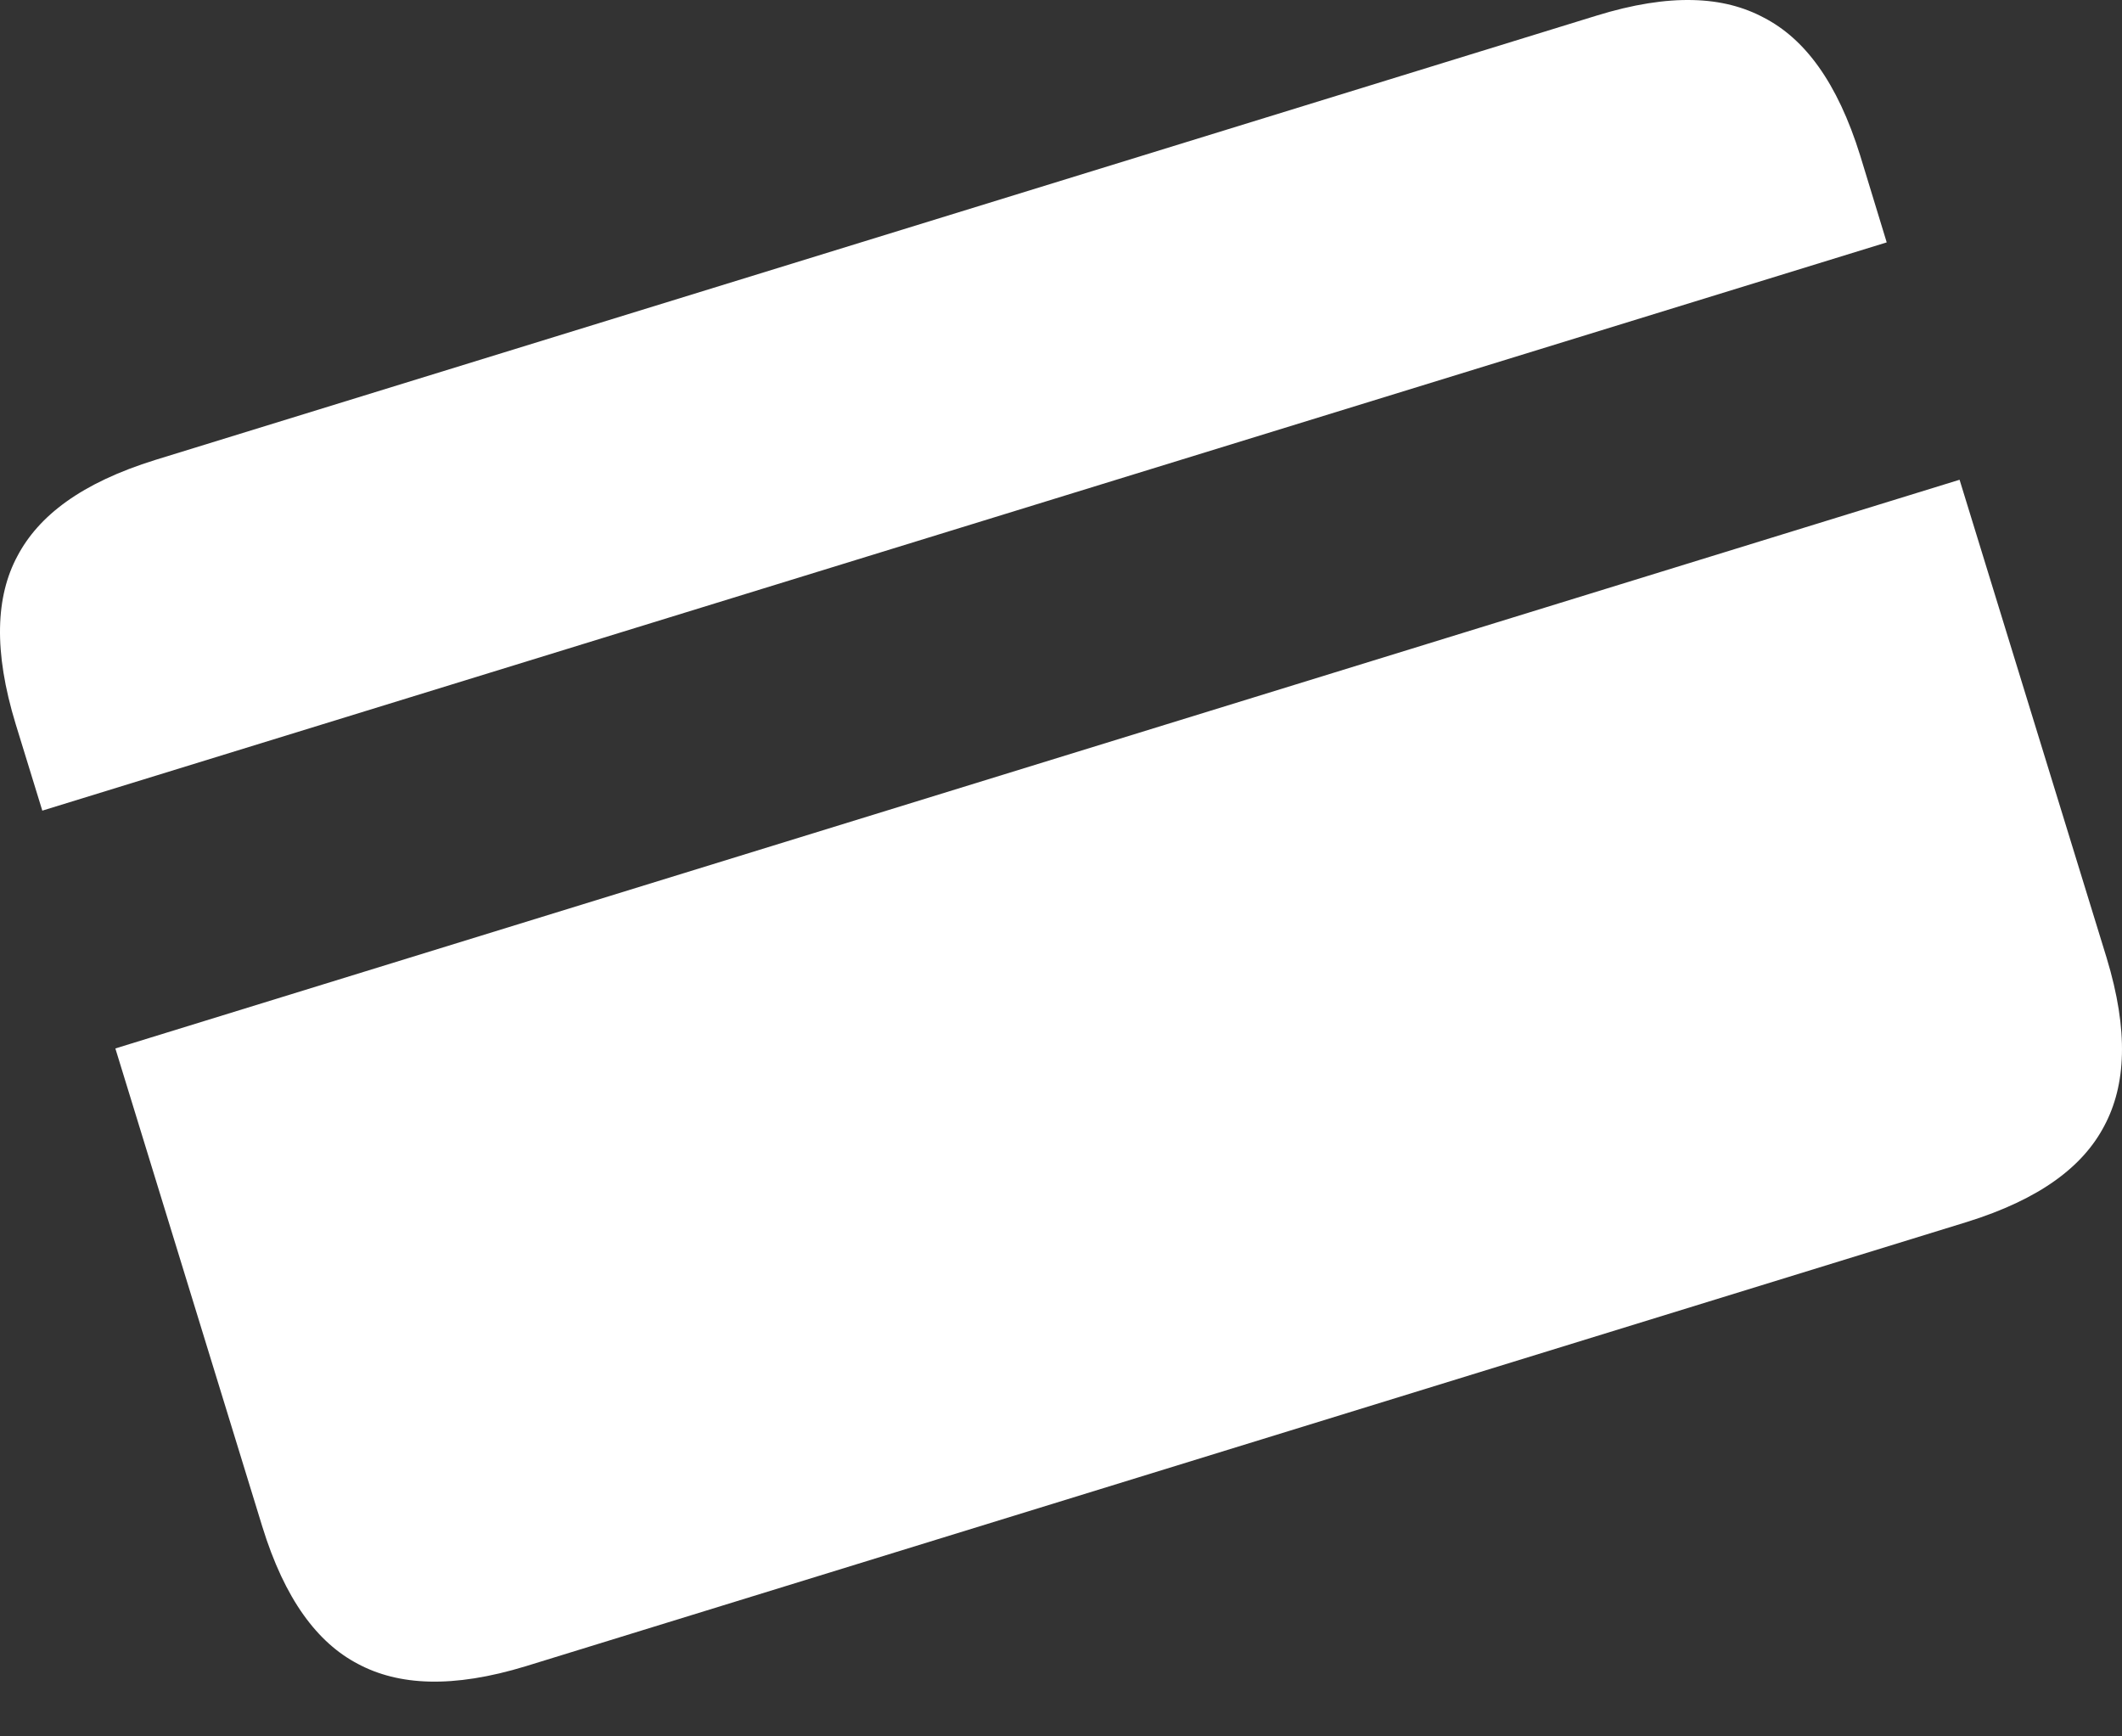 <svg width="33" height="27" viewBox="0 0 33 27" fill="none" xmlns="http://www.w3.org/2000/svg">
<rect x="0" y="0" width="33" height="27" fill="#333333" stroke="none"/>
<path d="M26.328 0.001C25.895 -0.01 25.398 0.067 24.825 0.244L2.414 7.152C1.265 7.509 0.601 8.019 0.27 8.648C-0.064 9.271 -0.106 10.117 0.245 11.263L0.658 12.605L29.341 3.769L28.929 2.42C28.572 1.272 28.062 0.602 27.433 0.276C27.118 0.107 26.755 0.011 26.328 0.001ZM30.474 7.46L1.794 16.303L4.078 23.734C4.429 24.874 4.939 25.545 5.566 25.873C6.195 26.209 7.034 26.258 8.18 25.908L30.585 19.002C31.732 18.645 32.396 18.135 32.725 17.506C33.06 16.877 33.109 16.038 32.76 14.891L30.474 7.46Z" fill="white"/>
</svg>
